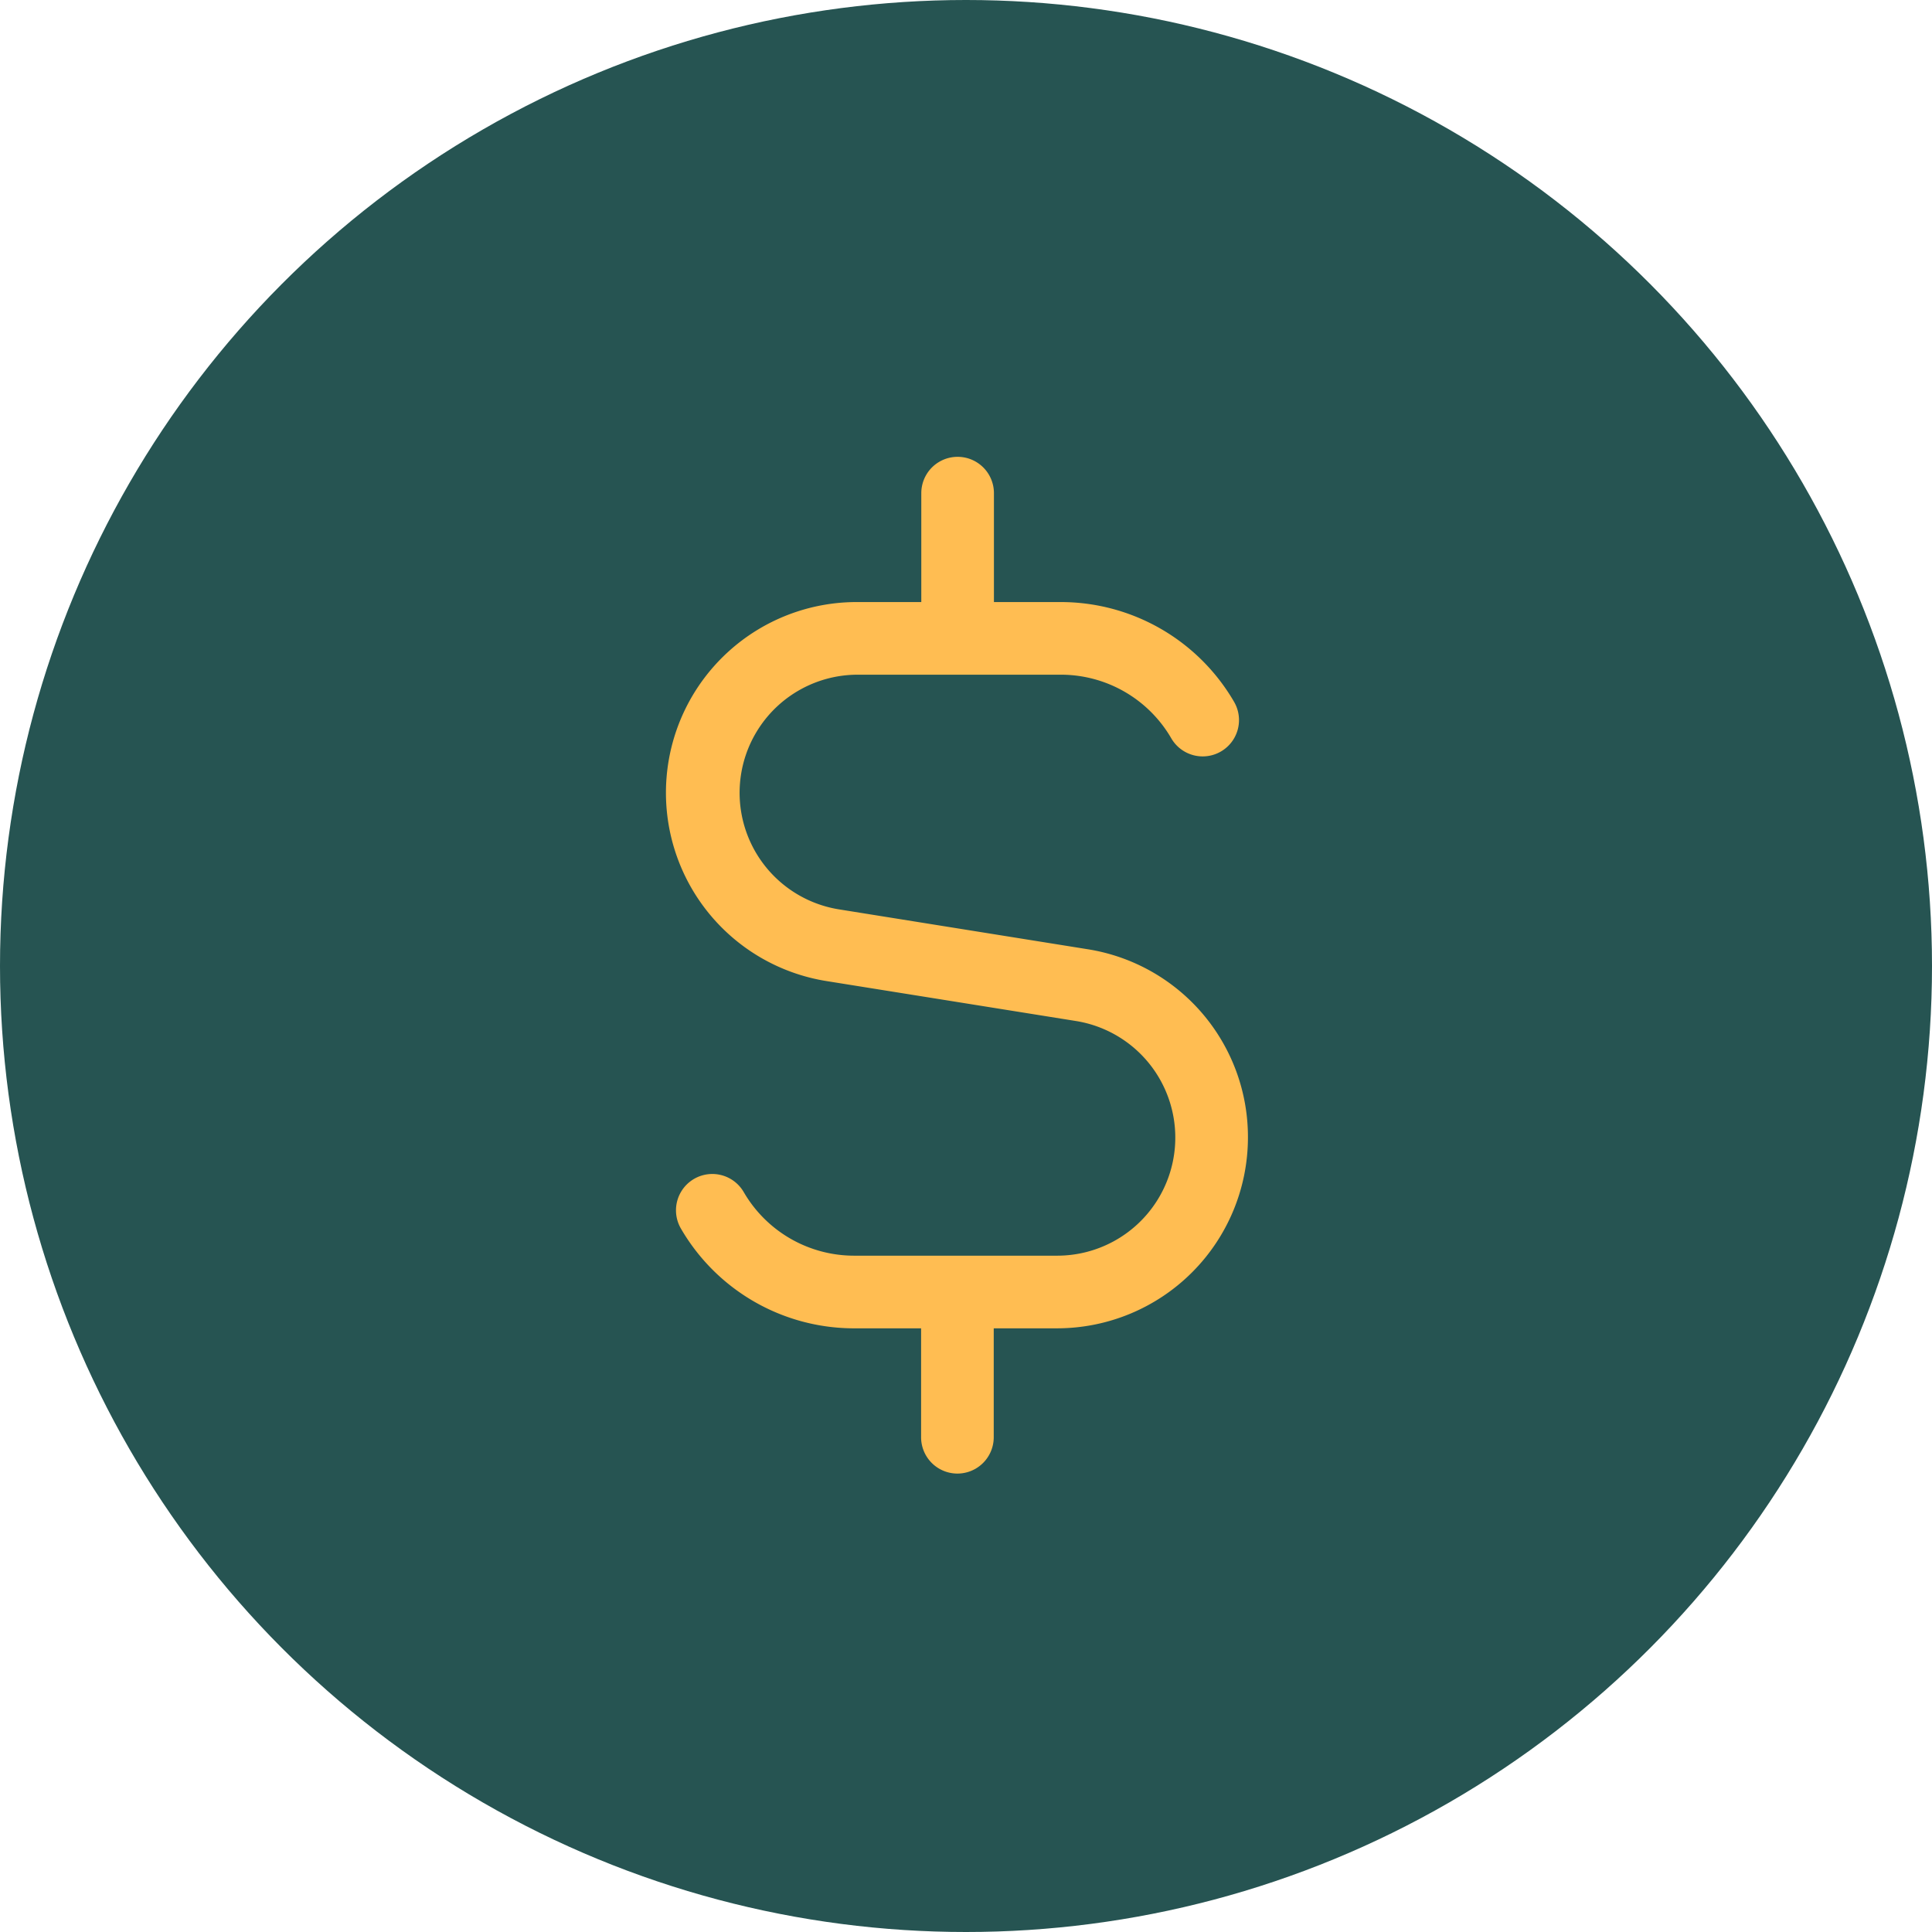 <?xml version="1.0" encoding="UTF-8"?> <svg xmlns="http://www.w3.org/2000/svg" width="203" height="203" viewBox="0 0 203 203"><g id="Grupo_2053" data-name="Grupo 2053" transform="translate(1302 -6612)"><circle id="Elipse_66" data-name="Elipse 66" cx="101.5" cy="101.5" r="101.5" transform="translate(-1302 6612)" fill="#265452"></circle><path id="R2" d="M96.984,93.972a20.062,20.062,0,0,1-20.038,20.038H70.274v11.446a3.816,3.816,0,1,1-7.632,0V114.011H55.578A21.033,21.033,0,0,1,37.4,103.519,3.815,3.815,0,1,1,44.008,99.7a13.411,13.411,0,0,0,11.577,6.677H76.951a12.407,12.407,0,0,0,1.967-24.656L52.8,77.539A20.038,20.038,0,0,1,55.994,37.7h6.669V26.256a3.816,3.816,0,0,1,7.632,0V37.7h7.064A21.056,21.056,0,0,1,95.534,48.194a3.815,3.815,0,0,1-6.609,3.815,13.411,13.411,0,0,0-11.577-6.677H55.976a12.407,12.407,0,0,0-1.97,24.656l26.114,4.186A19.968,19.968,0,0,1,96.984,93.972Z" transform="translate(-1267.86 6637.56)" fill="#ffbd52"></path></g></svg> 